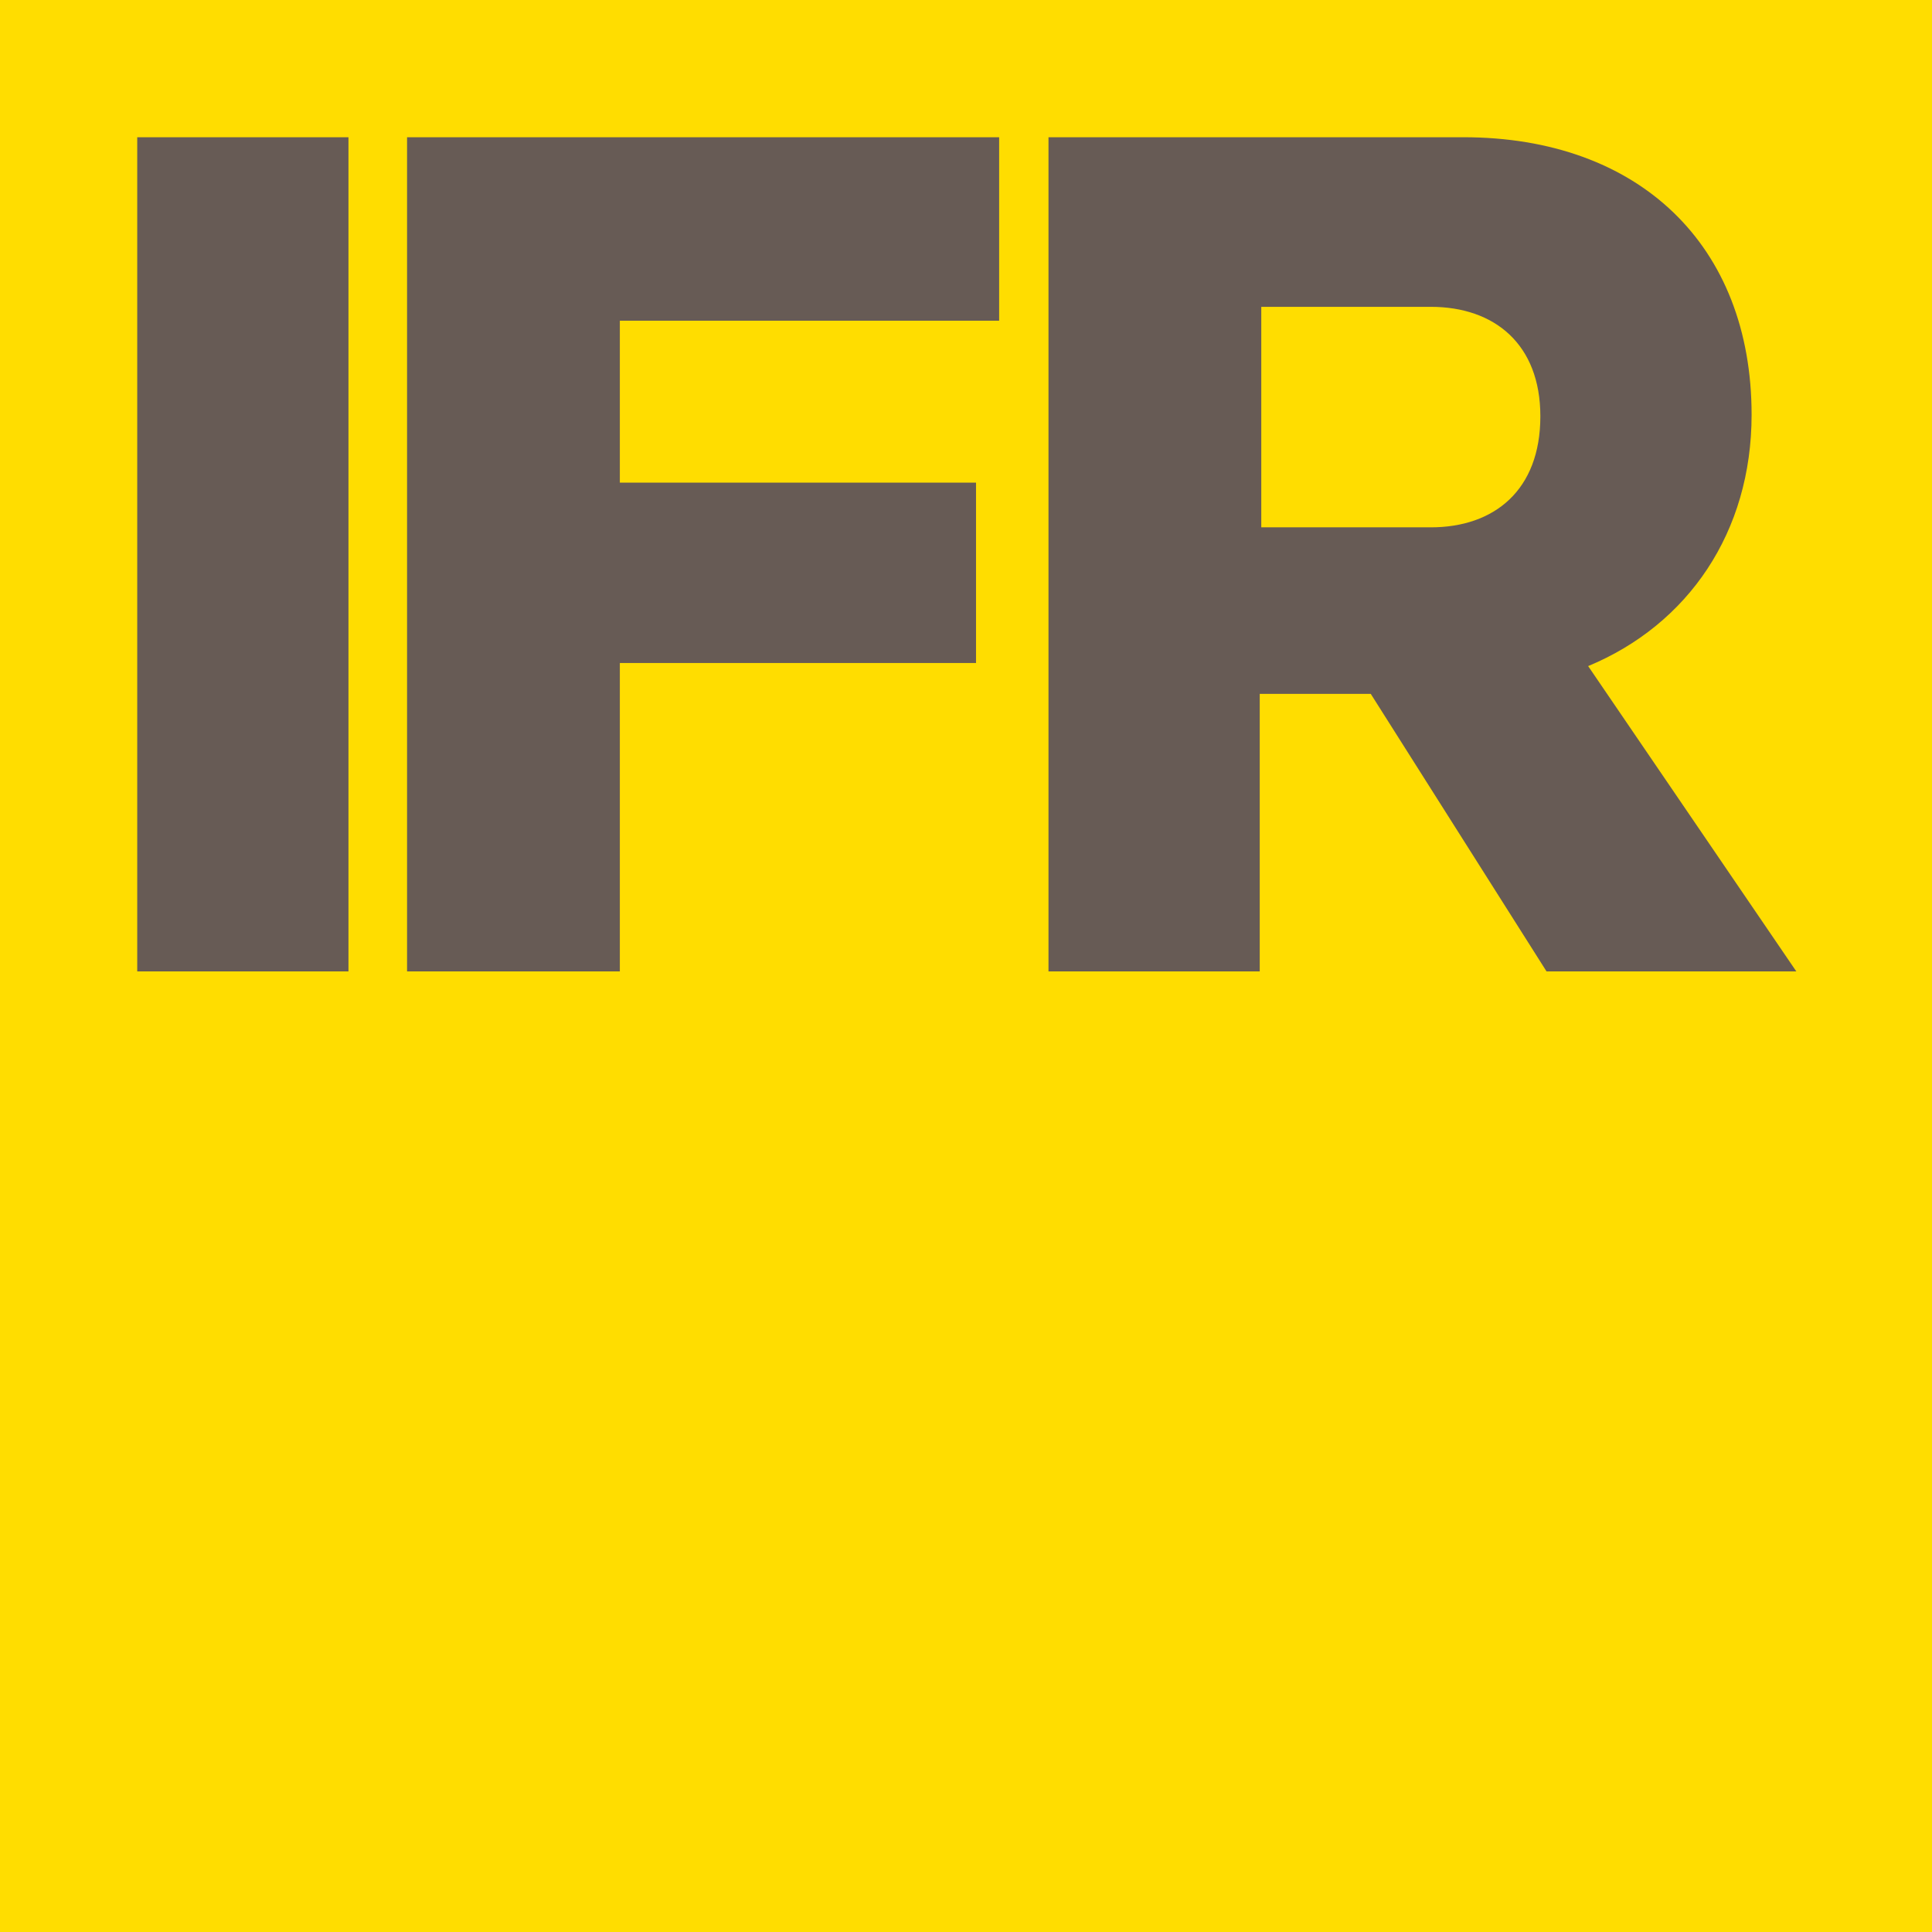 <svg xmlns="http://www.w3.org/2000/svg" viewBox="0 0 125.3 125.3"><path fill="#fd0" d="M0 0h125.3v125.3H0z"/><path d="M8.9 8.9h13.7V63H8.9V8.9zm17.5 0h38.4v11.9H40.2v10.5h23.1V43H40.2v20H26.4V8.9zM103 43.2L116.5 63h-16.2L88.9 45h-7.2v18H68V8.9h26.9c11.4 0 18.7 7 18.7 18 0 7.6-4.1 13.6-10.6 16.3zM92.8 19.9h-11v14.3h11c4.1 0 7.1-2.4 7.1-7.2 0-4.7-3-7.1-7.1-7.1z" fill="#675b55"/></svg>